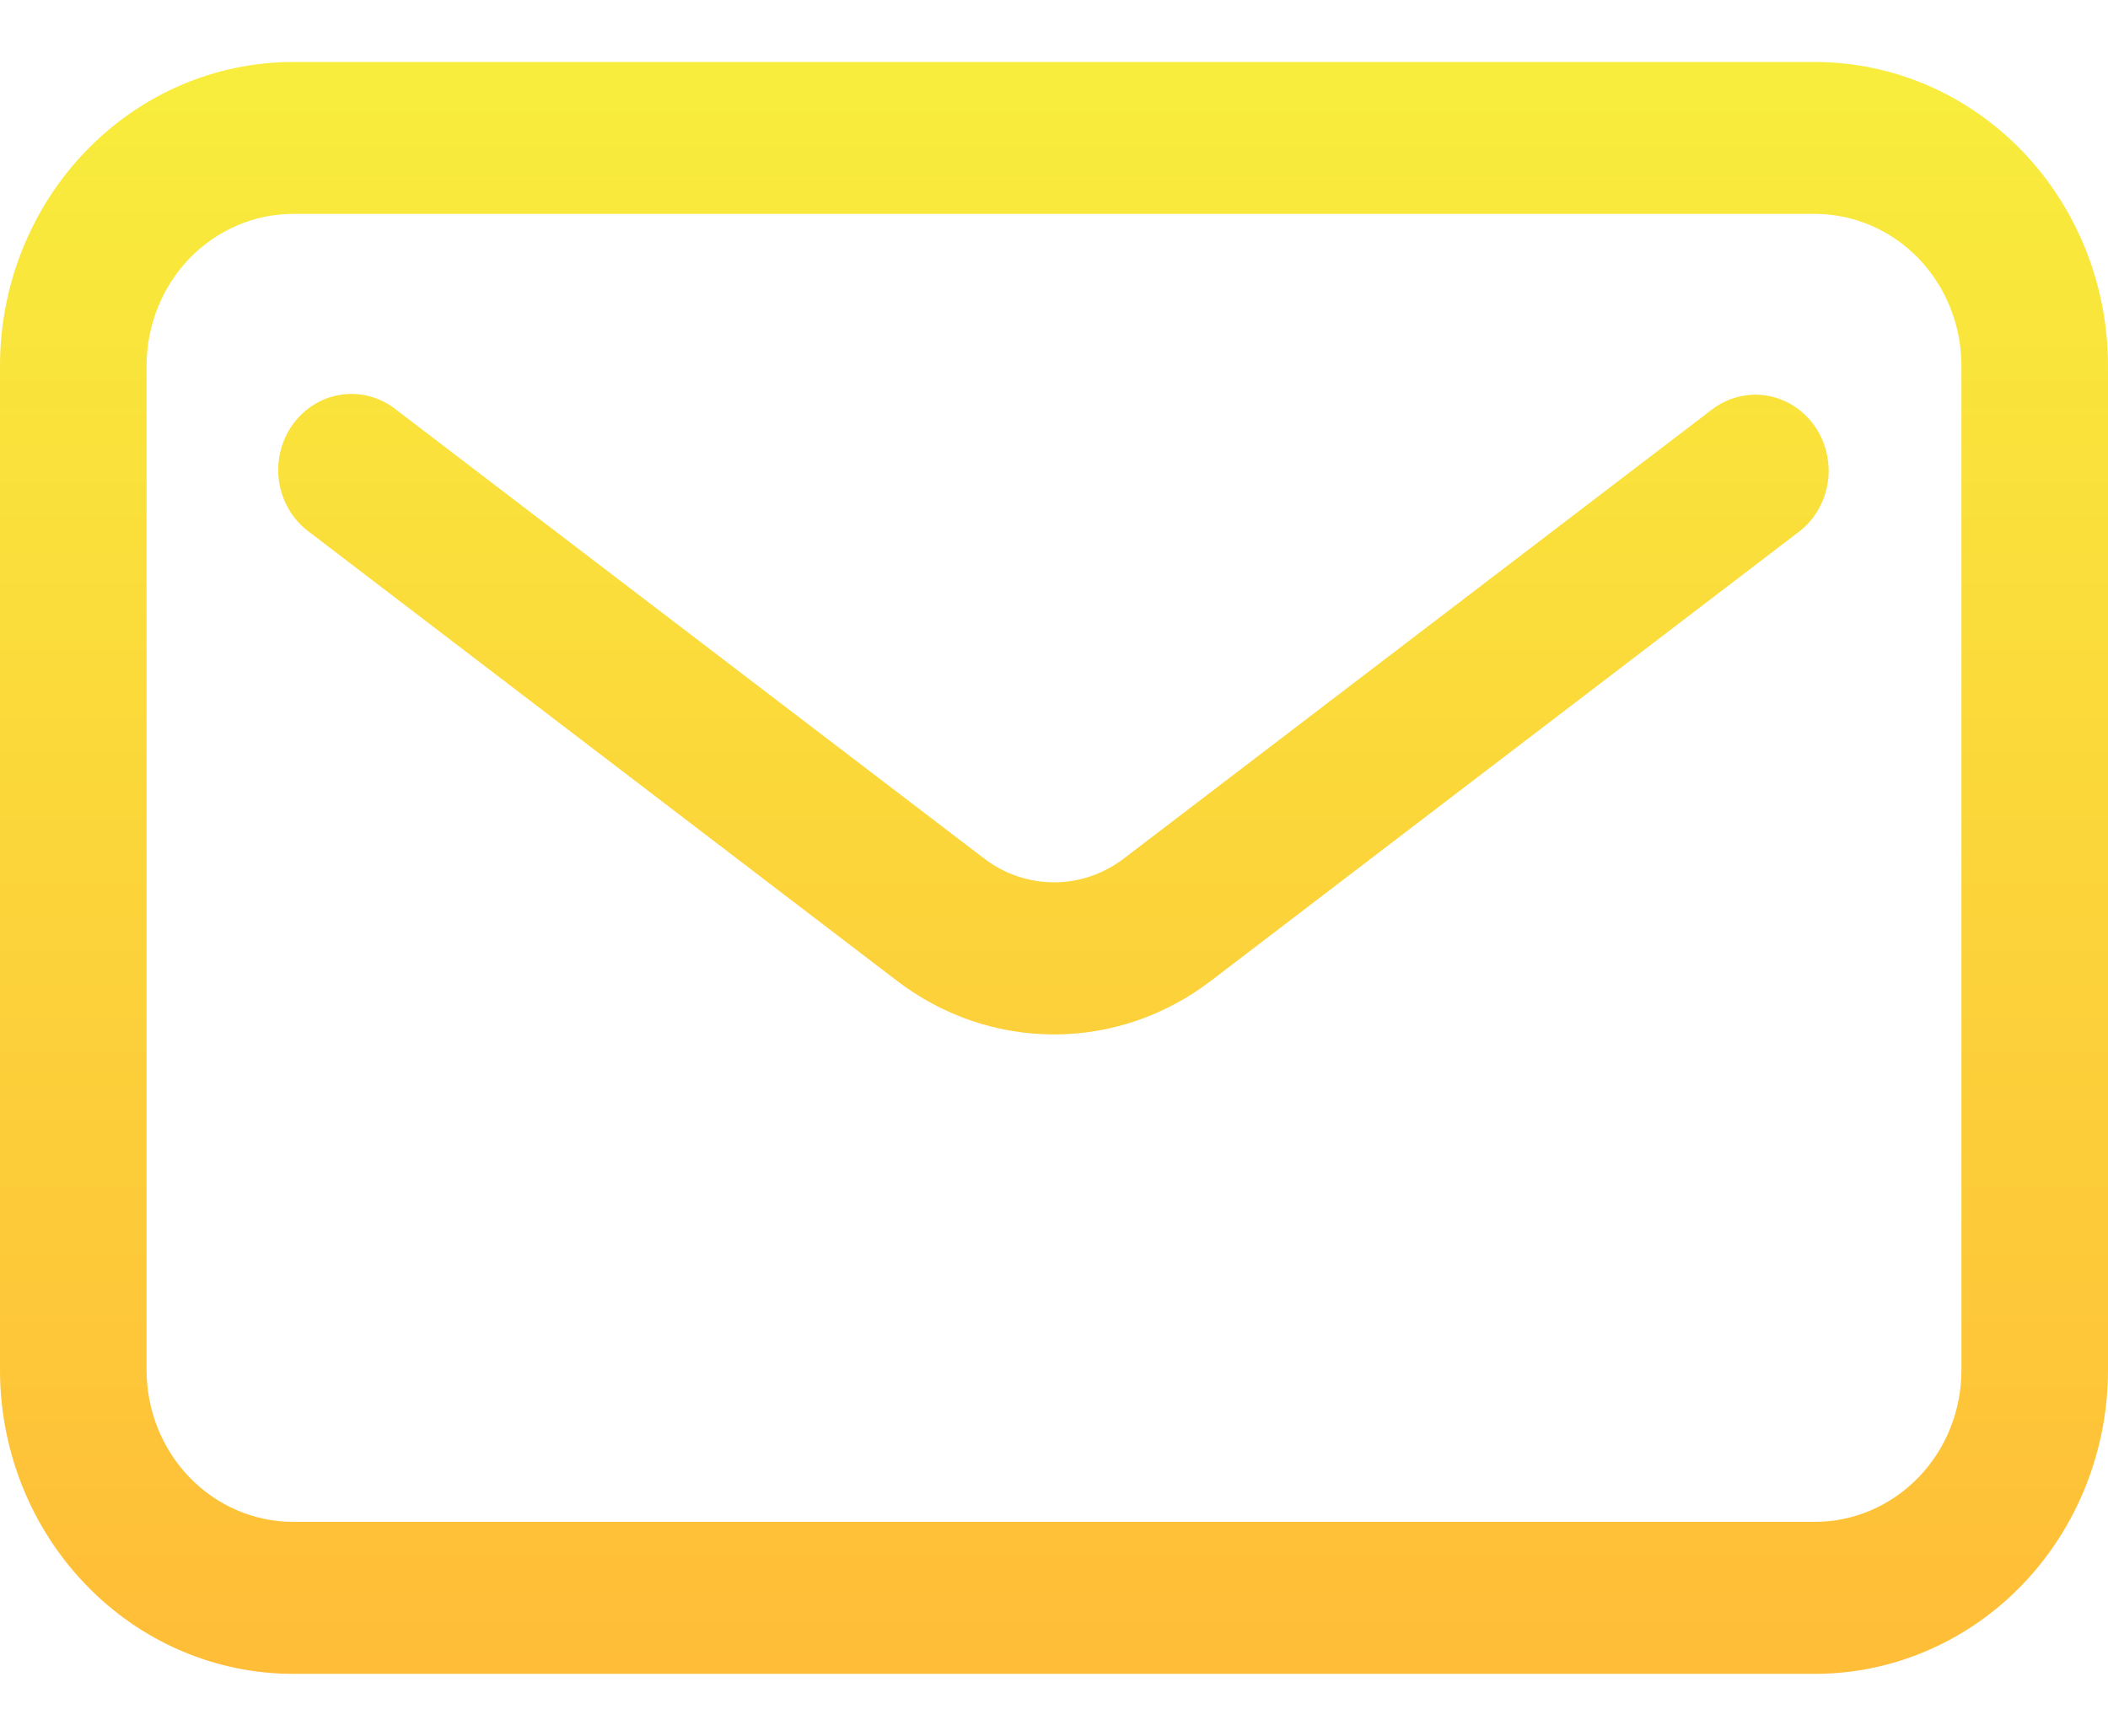 <?xml version="1.0" encoding="UTF-8"?>
<svg xmlns="http://www.w3.org/2000/svg" width="17" height="14" viewBox="0 0 17 14" fill="none">
  <g clip-path="url(#clip0_22935_3054)">
    <path d="M2.364 0.5H14.636C15.263 0.5 15.864 0.758 16.308 1.218C16.751 1.678 17 2.301 17 2.951V11.049C17 11.699 16.751 12.322 16.308 12.782C15.864 13.242 15.263 13.5 14.636 13.5H2.364C1.737 13.5 1.136 13.242 0.693 12.782C0.249 12.322 0 11.699 0 11.049V2.951C0 2.301 0.249 1.678 0.693 1.218C1.136 0.758 1.737 0.5 2.364 0.5ZM1.182 11.049C1.182 11.374 1.307 11.686 1.528 11.915C1.75 12.145 2.051 12.274 2.364 12.274H14.636C14.949 12.274 15.25 12.145 15.472 11.915C15.694 11.686 15.818 11.374 15.818 11.049V2.951C15.818 2.626 15.694 2.314 15.472 2.084C15.25 1.855 14.949 1.725 14.636 1.725H2.364C2.051 1.725 1.75 1.855 1.528 2.084C1.307 2.314 1.182 2.626 1.182 2.951V11.049H1.182ZM2.359 3.426C2.266 3.557 2.227 3.721 2.25 3.882C2.274 4.043 2.358 4.188 2.485 4.284L7.233 7.91C7.6 8.191 8.044 8.343 8.5 8.343C8.956 8.343 9.4 8.191 9.766 7.91L14.515 4.283C14.681 4.152 14.768 3.939 14.743 3.725C14.719 3.51 14.587 3.324 14.396 3.236C14.206 3.148 13.984 3.171 13.814 3.297L9.066 6.922C8.902 7.048 8.704 7.116 8.5 7.116C8.296 7.116 8.097 7.048 7.934 6.922L3.185 3.297C3.059 3.2 2.901 3.16 2.746 3.184C2.591 3.208 2.452 3.296 2.359 3.426H2.359Z" fill="url(#paint0_linear_22935_3054)"></path>
  </g>
  <defs>
    <linearGradient id="paint0_linear_22935_3054" x1="8.5" y1="13.5" x2="8.5" y2="0.5" gradientUnits="userSpaceOnUse">
      <stop stop-color="#FFBD38"></stop>
      <stop offset="1" stop-color="#F8ED3C"></stop>
    </linearGradient>
    <clipPath id="clip0_22935_3054">
      <rect width="17" height="13" fill="white" transform="matrix(-1 0 0 1 17 0.5)"></rect>
    </clipPath>
  </defs>
</svg>
